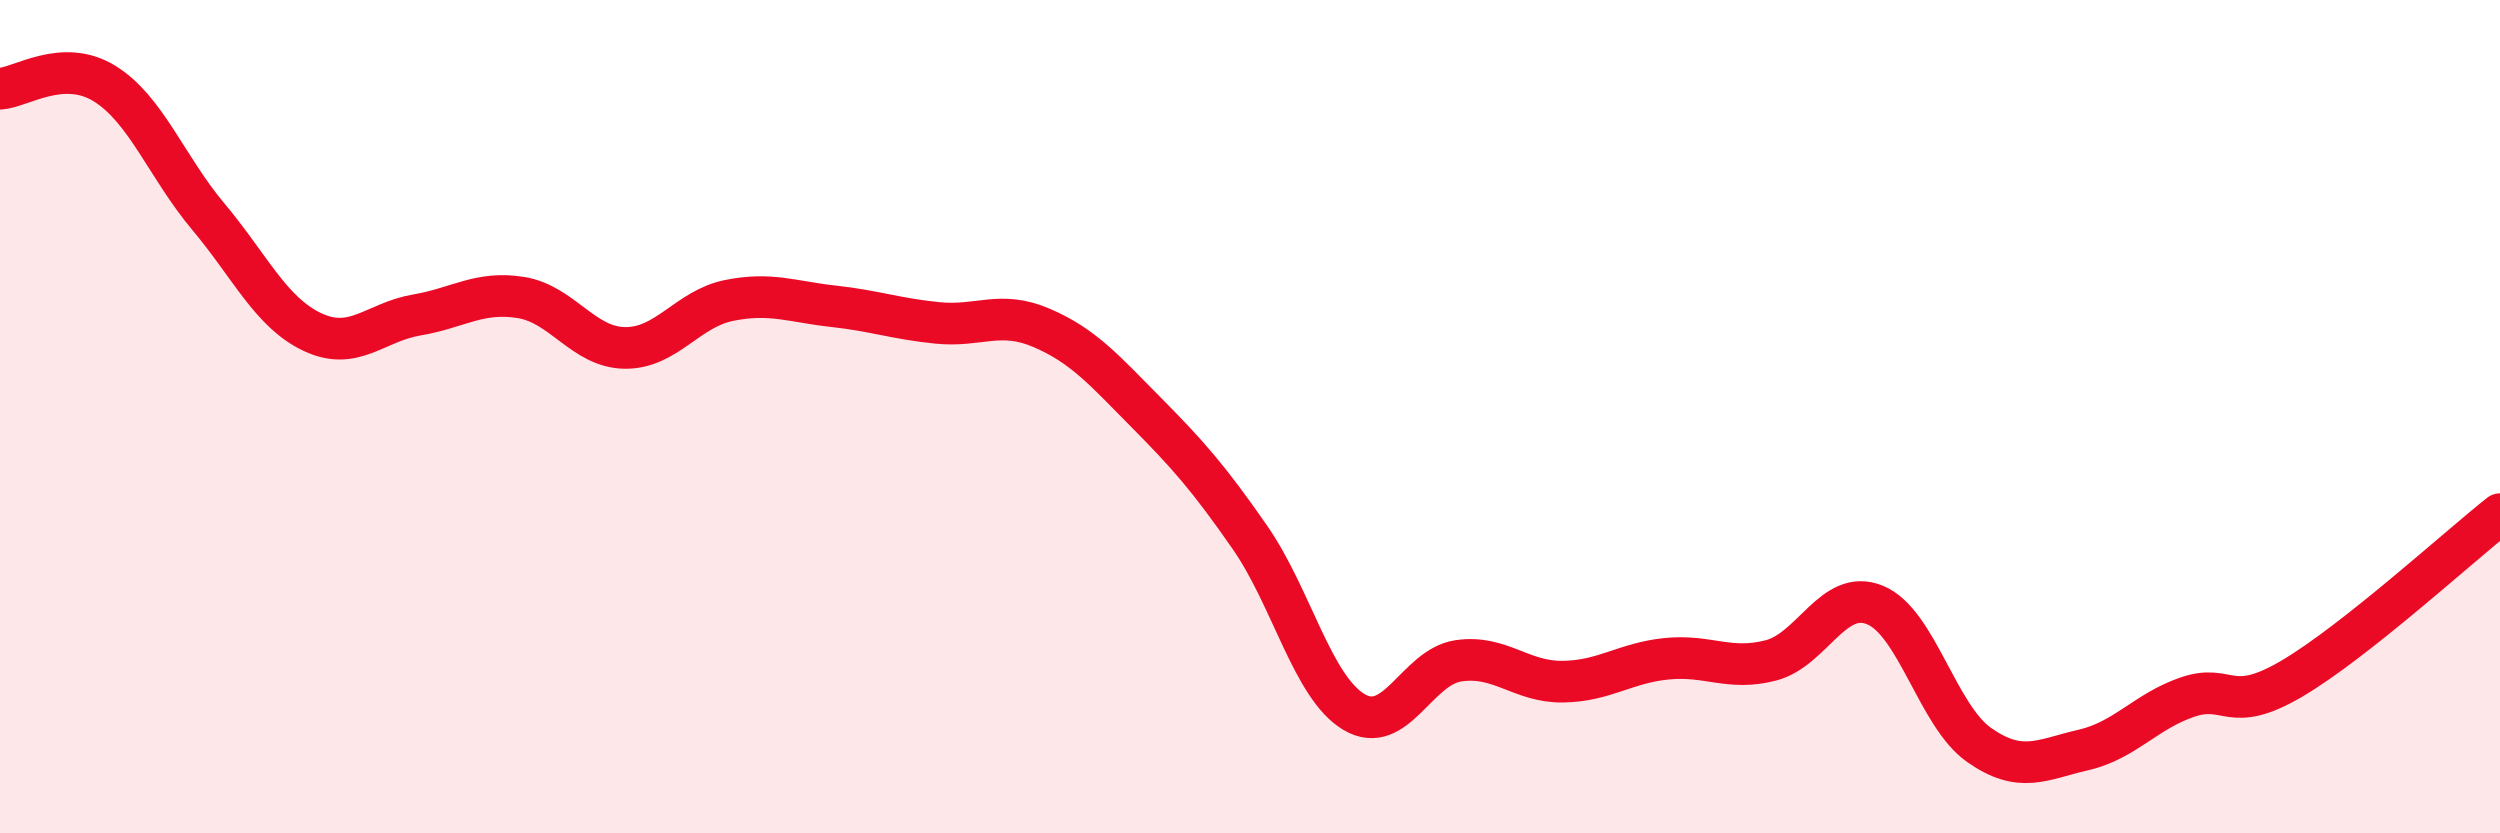 
    <svg width="60" height="20" viewBox="0 0 60 20" xmlns="http://www.w3.org/2000/svg">
      <path
        d="M 0,2.13 C 0.5,2.1 1.5,1.39 2.5,2 C 3.5,2.61 4,4.01 5,5.2 C 6,6.39 6.5,7.5 7.5,7.97 C 8.5,8.44 9,7.73 10,7.56 C 11,7.39 11.5,6.98 12.5,7.14 C 13.5,7.3 14,8.34 15,8.35 C 16,8.36 16.5,7.41 17.5,7.21 C 18.5,7.01 19,7.24 20,7.35 C 21,7.46 21.5,7.65 22.5,7.75 C 23.5,7.85 24,7.44 25,7.87 C 26,8.3 26.5,8.88 27.5,9.89 C 28.5,10.9 29,11.46 30,12.9 C 31,14.34 31.5,16.5 32.5,17.09 C 33.5,17.68 34,16.01 35,15.86 C 36,15.71 36.5,16.37 37.5,16.36 C 38.5,16.35 39,15.91 40,15.81 C 41,15.71 41.5,16.11 42.5,15.85 C 43.5,15.59 44,14.11 45,14.52 C 46,14.93 46.5,17.18 47.5,17.88 C 48.5,18.58 49,18.23 50,18 C 51,17.77 51.5,17.07 52.5,16.73 C 53.5,16.39 53.5,17.17 55,16.29 C 56.5,15.41 59,13.13 60,12.34L60 20L0 20Z"
        fill="#EB0A25"
        opacity="0.1"
        stroke-linecap="round"
        stroke-linejoin="round"
      />
      <path
        d="M 0,2.13 C 0.5,2.1 1.5,1.39 2.5,2 C 3.5,2.61 4,4.01 5,5.2 C 6,6.39 6.5,7.5 7.5,7.97 C 8.5,8.44 9,7.73 10,7.56 C 11,7.39 11.5,6.98 12.5,7.14 C 13.5,7.3 14,8.34 15,8.35 C 16,8.36 16.5,7.41 17.5,7.21 C 18.5,7.01 19,7.24 20,7.35 C 21,7.46 21.5,7.65 22.5,7.75 C 23.5,7.85 24,7.44 25,7.87 C 26,8.3 26.5,8.88 27.5,9.89 C 28.5,10.9 29,11.46 30,12.9 C 31,14.34 31.5,16.5 32.5,17.09 C 33.5,17.68 34,16.01 35,15.86 C 36,15.71 36.5,16.37 37.5,16.36 C 38.5,16.35 39,15.91 40,15.81 C 41,15.71 41.5,16.11 42.5,15.85 C 43.5,15.59 44,14.11 45,14.52 C 46,14.93 46.5,17.18 47.5,17.88 C 48.5,18.58 49,18.23 50,18 C 51,17.77 51.5,17.07 52.5,16.73 C 53.5,16.39 53.5,17.17 55,16.29 C 56.5,15.41 59,13.13 60,12.34"
        stroke="#EB0A25"
        stroke-width="1"
        fill="none"
        stroke-linecap="round"
        stroke-linejoin="round"
      />
    </svg>
  